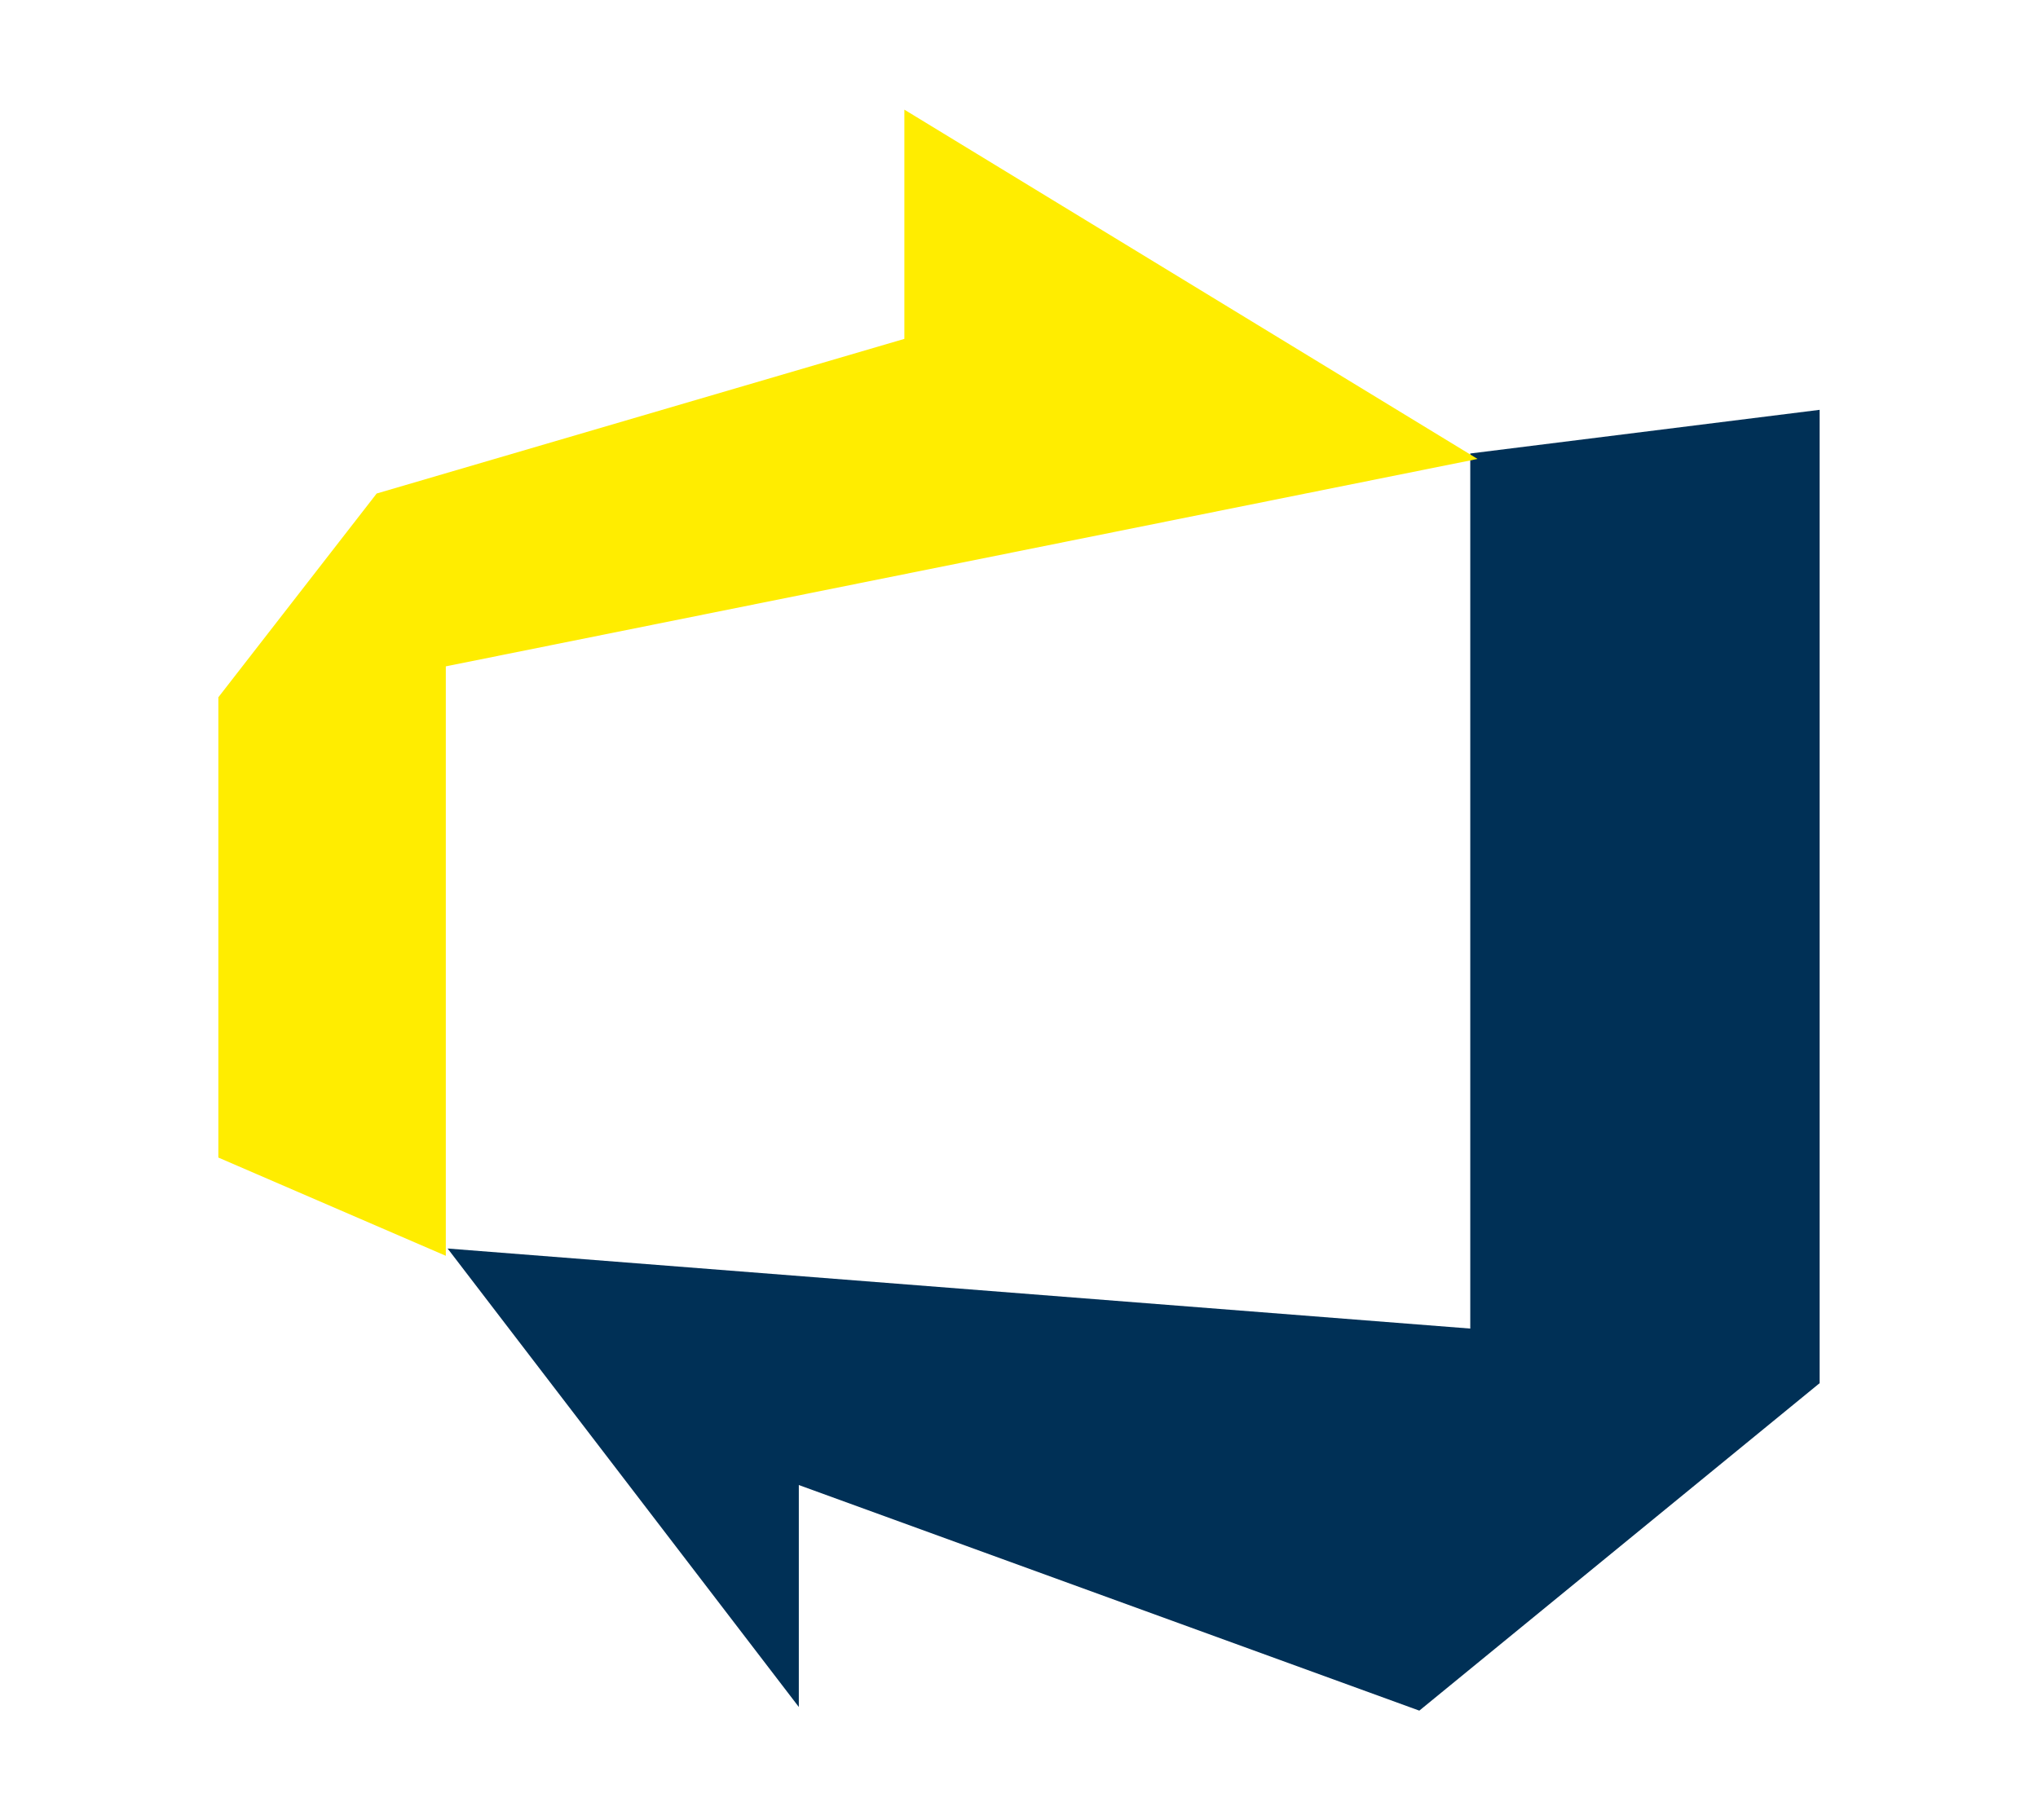 <?xml version="1.0" encoding="UTF-8"?>
<svg xmlns="http://www.w3.org/2000/svg" id="Ebene_1" version="1.1" viewBox="0 0 112 100" width="300" height="268">
  <defs>
    <style>
      .st0 {
        fill: #003056;
      }

      .st1 {
        fill: #ffed00;
      }
    </style>
  </defs>
  <path class="st0" d="M81.2,25.2h0ZM80.8,24.9v48.1l-56.2-4.4,19.3,25.2v-12.2l34.1,12.4,22-18V22.5l-19.2,2.4Z"/>
  <polygon class="st1" points="49.7 6 49.7 18.6 20.7 27.1 12 38.3 12 63.6 24.5 69 24.5 36.6 81.2 25.2 81.2 25.2 49.7 6"/>
</svg>
